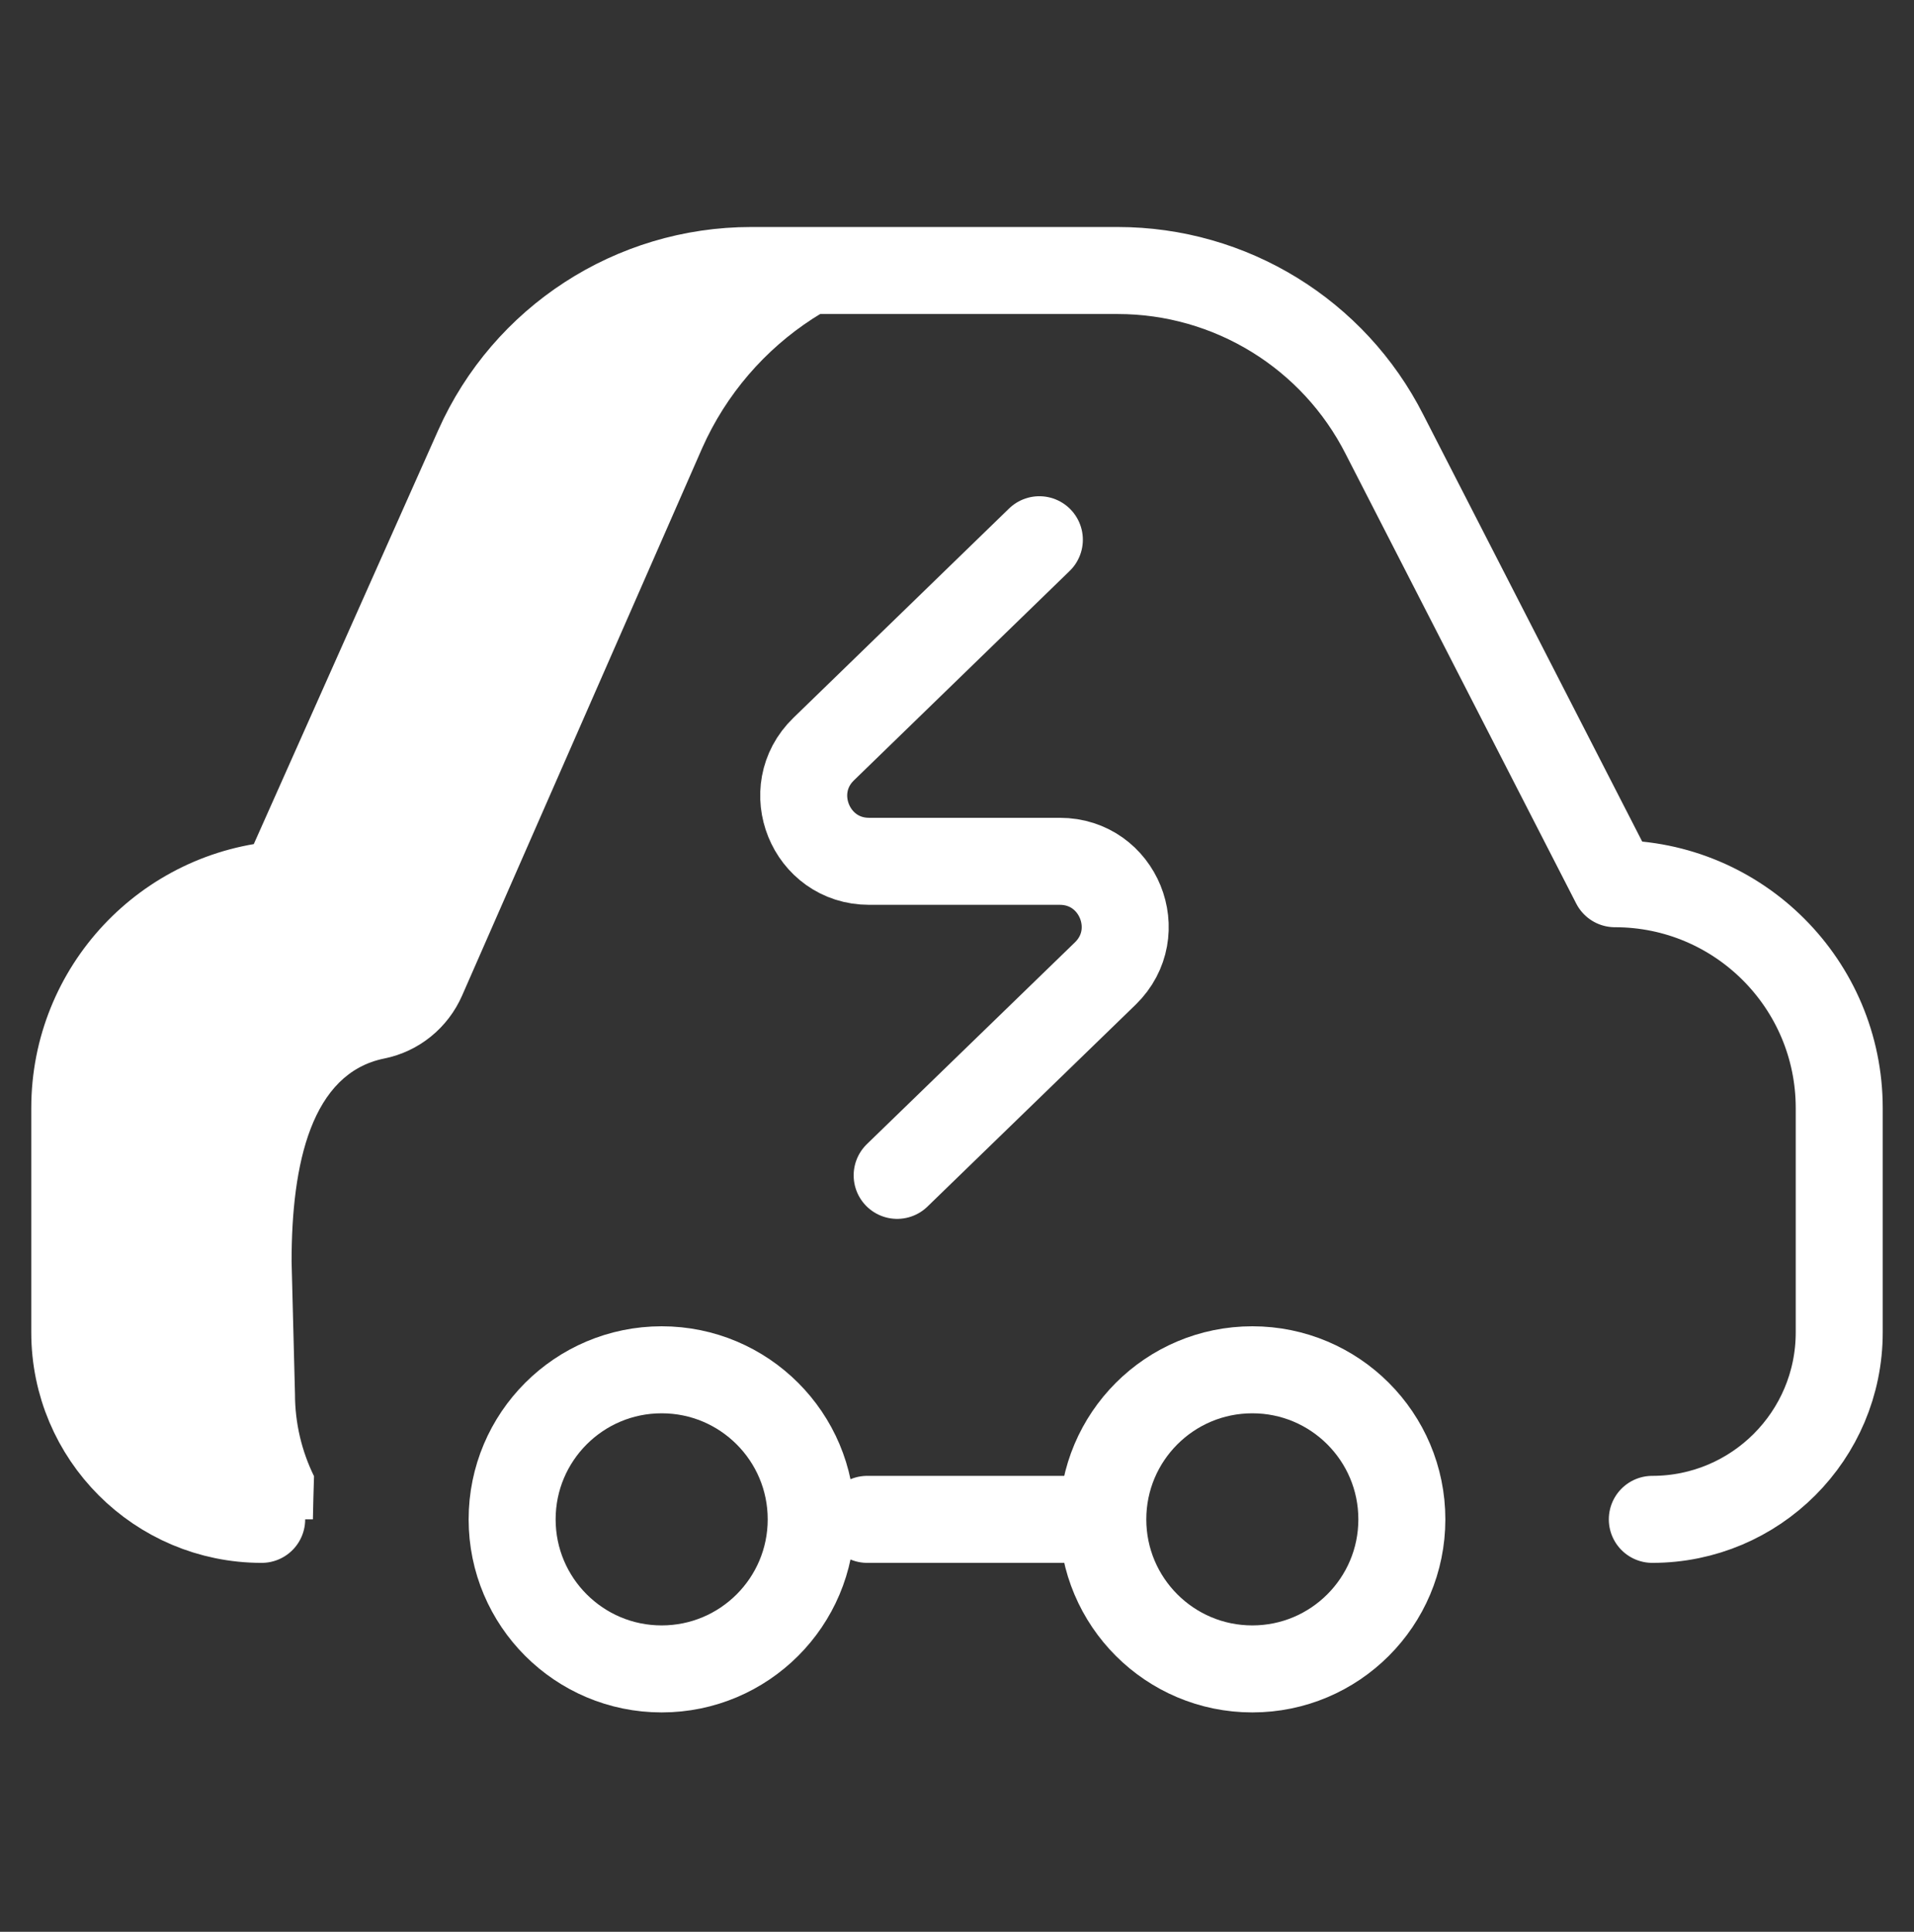 <?xml version="1.0" encoding="UTF-8"?>
<svg xmlns="http://www.w3.org/2000/svg" width="110" height="111" viewBox="0 0 110 111" fill="none">
  <rect x="0" y="0" width="110" height="111" fill="#333333" stroke="none"/>
  <g clip-path="url(#clip0_970_1246)">
    <g clip-path="url(#clip1_970_1246)">
      <path d="M43.169 15.544C36.383 15.544 30.232 19.536 27.47 25.734L16.292 50.813C9.591 51.273 4.297 56.851 4.297 63.669V76.559C4.297 82.492 9.106 87.302 15.039 87.302H17.983C17.999 86.475 18.02 85.649 18.047 84.822C17.348 83.397 16.953 81.794 16.953 80.099L16.758 72.478C16.758 66.841 17.905 61.664 22.088 60.821C24.077 60.42 25.742 59.065 26.557 57.207L40.361 25.734C43.123 19.536 49.273 15.544 56.059 15.544H43.169Z" fill="white"></path>
      <path d="M94.961 87.302C100.894 87.302 105.703 82.492 105.703 76.559V63.669C105.703 56.55 99.932 50.778 92.812 50.778L79.574 24.97C76.647 19.189 70.718 15.544 64.238 15.544H43.169C36.383 15.544 30.232 19.536 27.47 25.734L16.292 50.813C9.591 51.273 4.297 56.851 4.297 63.669V76.559C4.297 82.492 9.106 87.302 15.039 87.302" stroke="white" stroke-width="5" stroke-miterlimit="10" stroke-linecap="round" stroke-linejoin="round"></path>
      <path d="M38.027 95.895C42.773 95.895 46.621 92.048 46.621 87.302C46.621 82.555 42.773 78.708 38.027 78.708C33.281 78.708 29.433 82.555 29.433 87.302C29.433 92.048 33.281 95.895 38.027 95.895Z" stroke="white" stroke-width="5" stroke-miterlimit="10" stroke-linecap="round" stroke-linejoin="round"></path>
      <path d="M63.164 87.302H49.843" stroke="white" stroke-width="5" stroke-miterlimit="10" stroke-linecap="round" stroke-linejoin="round"></path>
      <path d="M71.973 95.895C76.719 95.895 80.566 92.048 80.566 87.302C80.566 82.555 76.719 78.708 71.973 78.708C67.227 78.708 63.379 82.555 63.379 87.302C63.379 92.048 67.227 95.895 71.973 95.895Z" stroke="white" stroke-width="5" stroke-miterlimit="10" stroke-linecap="round" stroke-linejoin="round"></path>
      <path d="M51.561 67.536L63.53 55.93C65.936 53.578 64.273 49.491 60.91 49.491H49.947C46.579 49.491 44.918 45.39 47.337 43.043L59.733 31.013" stroke="white" stroke-width="5" stroke-miterlimit="10" stroke-linecap="round" stroke-linejoin="round"></path>
    </g>
  </g>
  <defs>
    <clipPath id="clip0_970_1246">
      <rect width="110" height="110" fill="white" transform="translate(0 0.72)"></rect>
    </clipPath>
    <clipPath id="clip1_970_1246">
      <rect width="110" height="110" fill="white" transform="translate(0 0.72)"></rect>
    </clipPath>
  </defs>
</svg>
